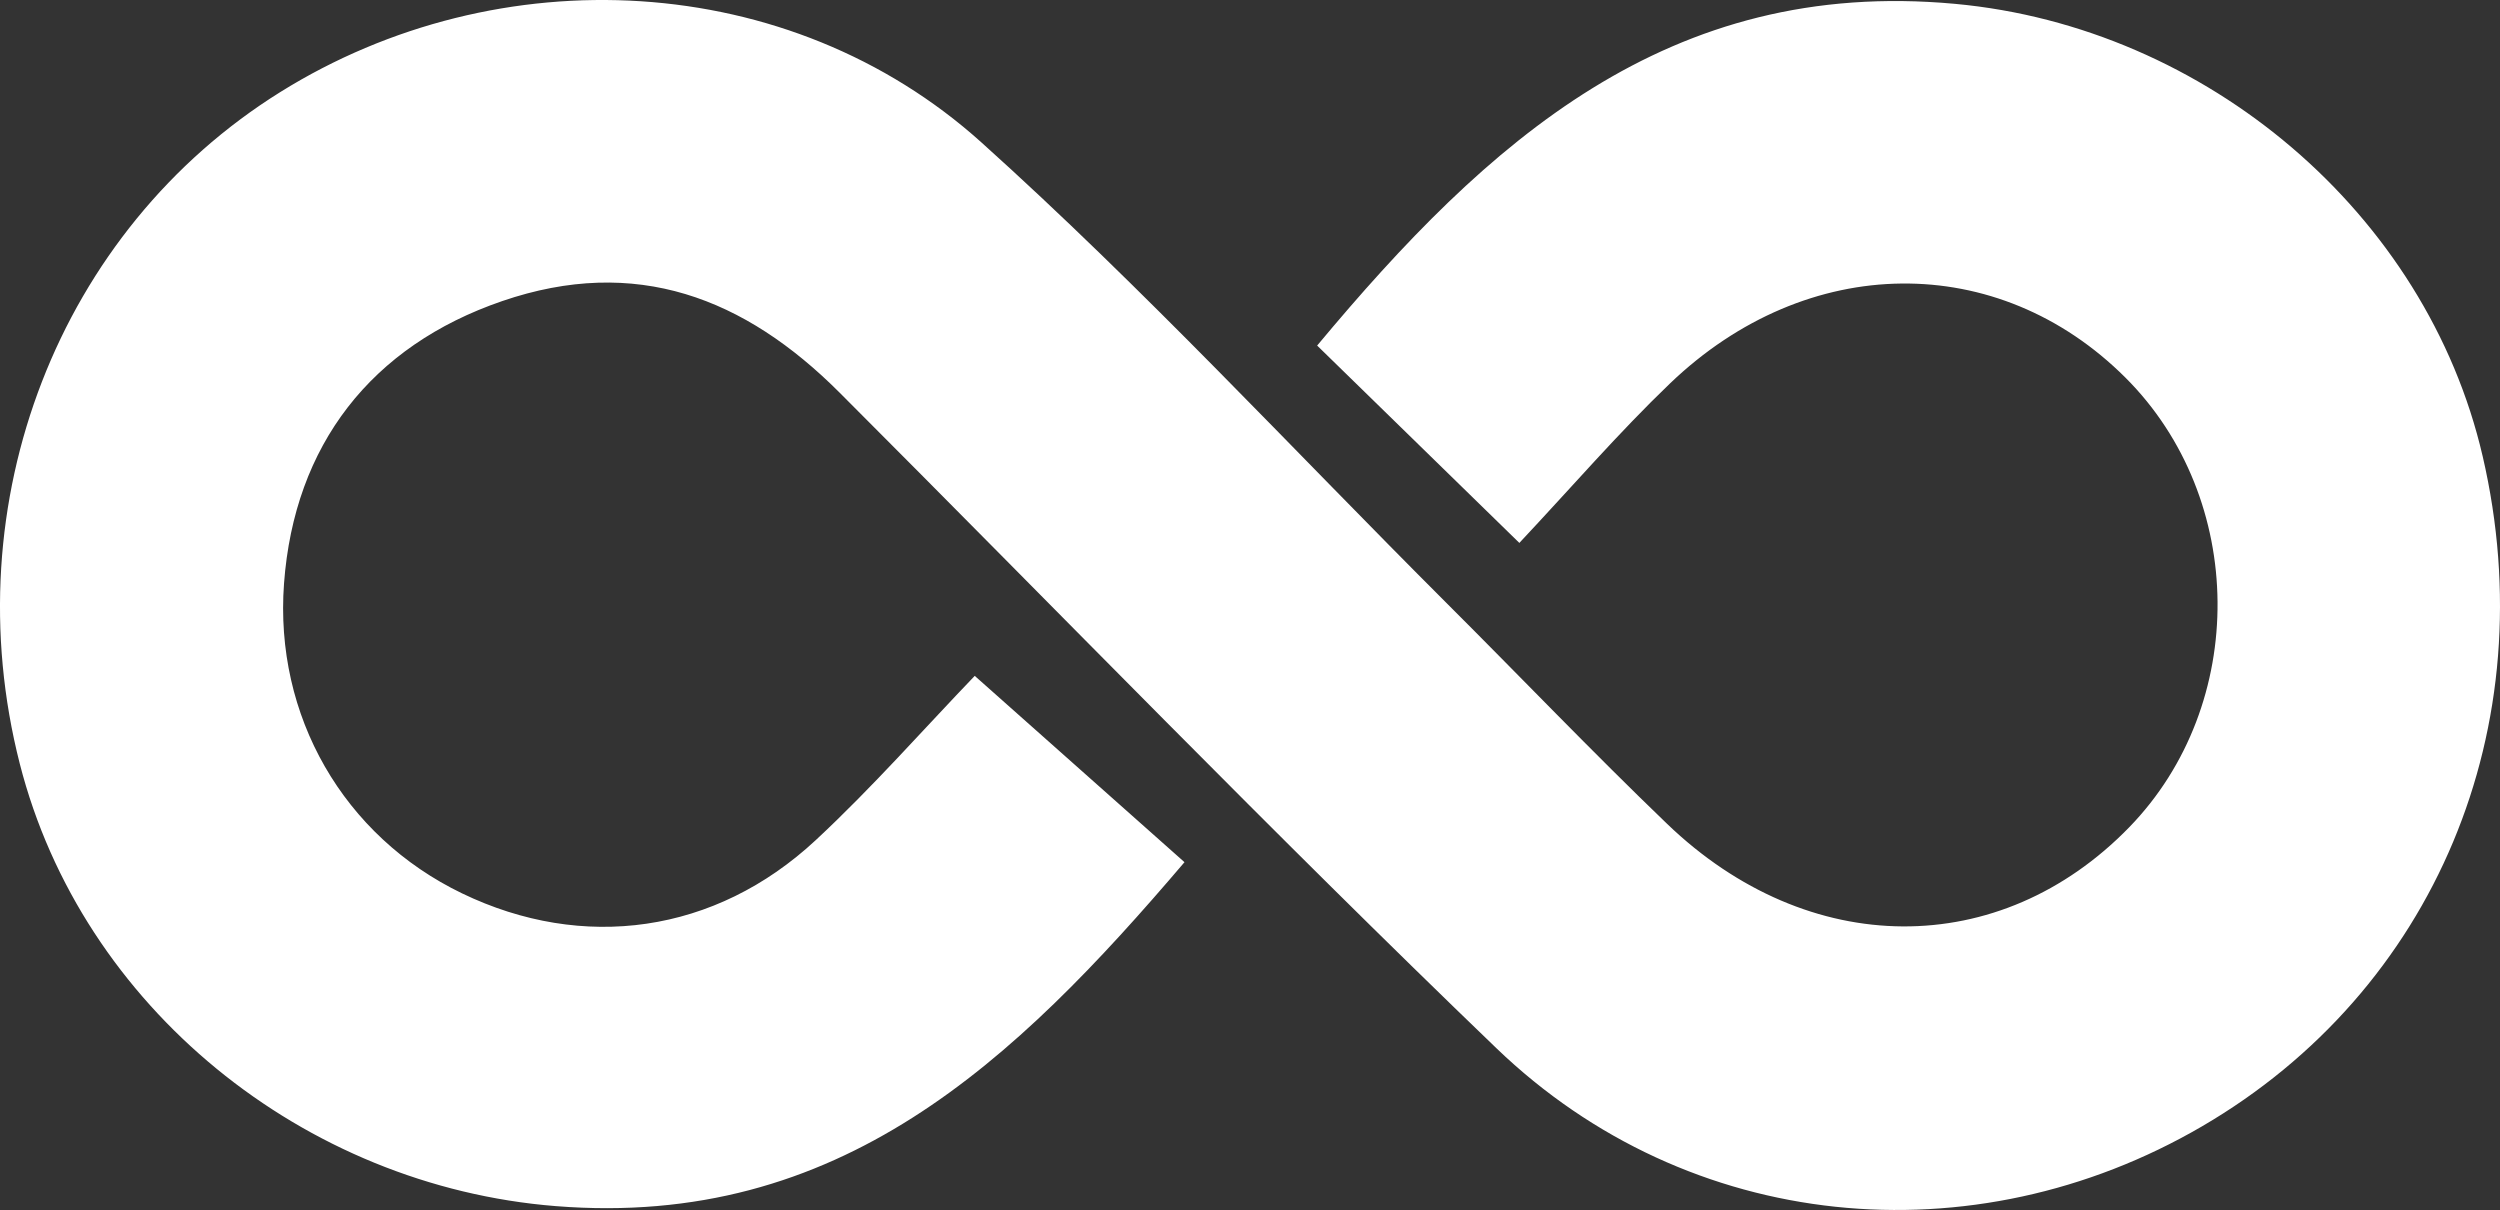 <?xml version="1.0" encoding="UTF-8"?>
<svg id="Layer_2" xmlns="http://www.w3.org/2000/svg" viewBox="0 0 427.78 207.05">
  <rect x="0" y="0" width="427.78" height="207.05" fill="#333333" stroke="none"/>
  <defs>
    <style>
      .cls-1 {
        fill: #fff;
      }
    </style>
  </defs>
  <path class="cls-1" d="M424.81,78.06C415.17,36.5,377.53,4.63,334.54.66c-49.02-4.53-79.99,23.48-109.16,58.47,11.44,11.16,22.35,21.81,34.6,33.77,8.94-9.52,16.95-18.82,25.77-27.28,23.49-22.52,56.14-22.76,77.95-.99,20.74,20.71,21.04,55.92.65,76.91-22.13,22.78-54.89,22.69-79.09-.57-12.85-12.35-25.18-25.25-37.8-37.84-26.41-26.38-51.83-53.86-79.55-78.78C135.04-5.2,85.4-7.6,47.95,15.76,10.04,39.41-8.02,85.98,3.38,130.67c10.64,41.68,48.59,72.28,91.7,75.71,48.54,3.87,78.42-24.59,107.6-58.85-11.74-10.42-22.84-20.29-35.89-31.88-8.63,8.98-17.46,19.04-27.22,28.12-17.2,16-39.83,19.07-60.5,9.1-20.31-9.8-32.15-30.39-30.47-53.03,1.75-23.71,14.94-40.64,37.33-48.32,22.86-7.84,41.5-.58,57.72,15.65,37.41,37.44,74.24,75.49,112.39,112.18,32.92,31.67,81.54,36.24,120.74,13.39,39.85-23.23,58.77-68.39,48.03-114.69Z"/>
</svg>